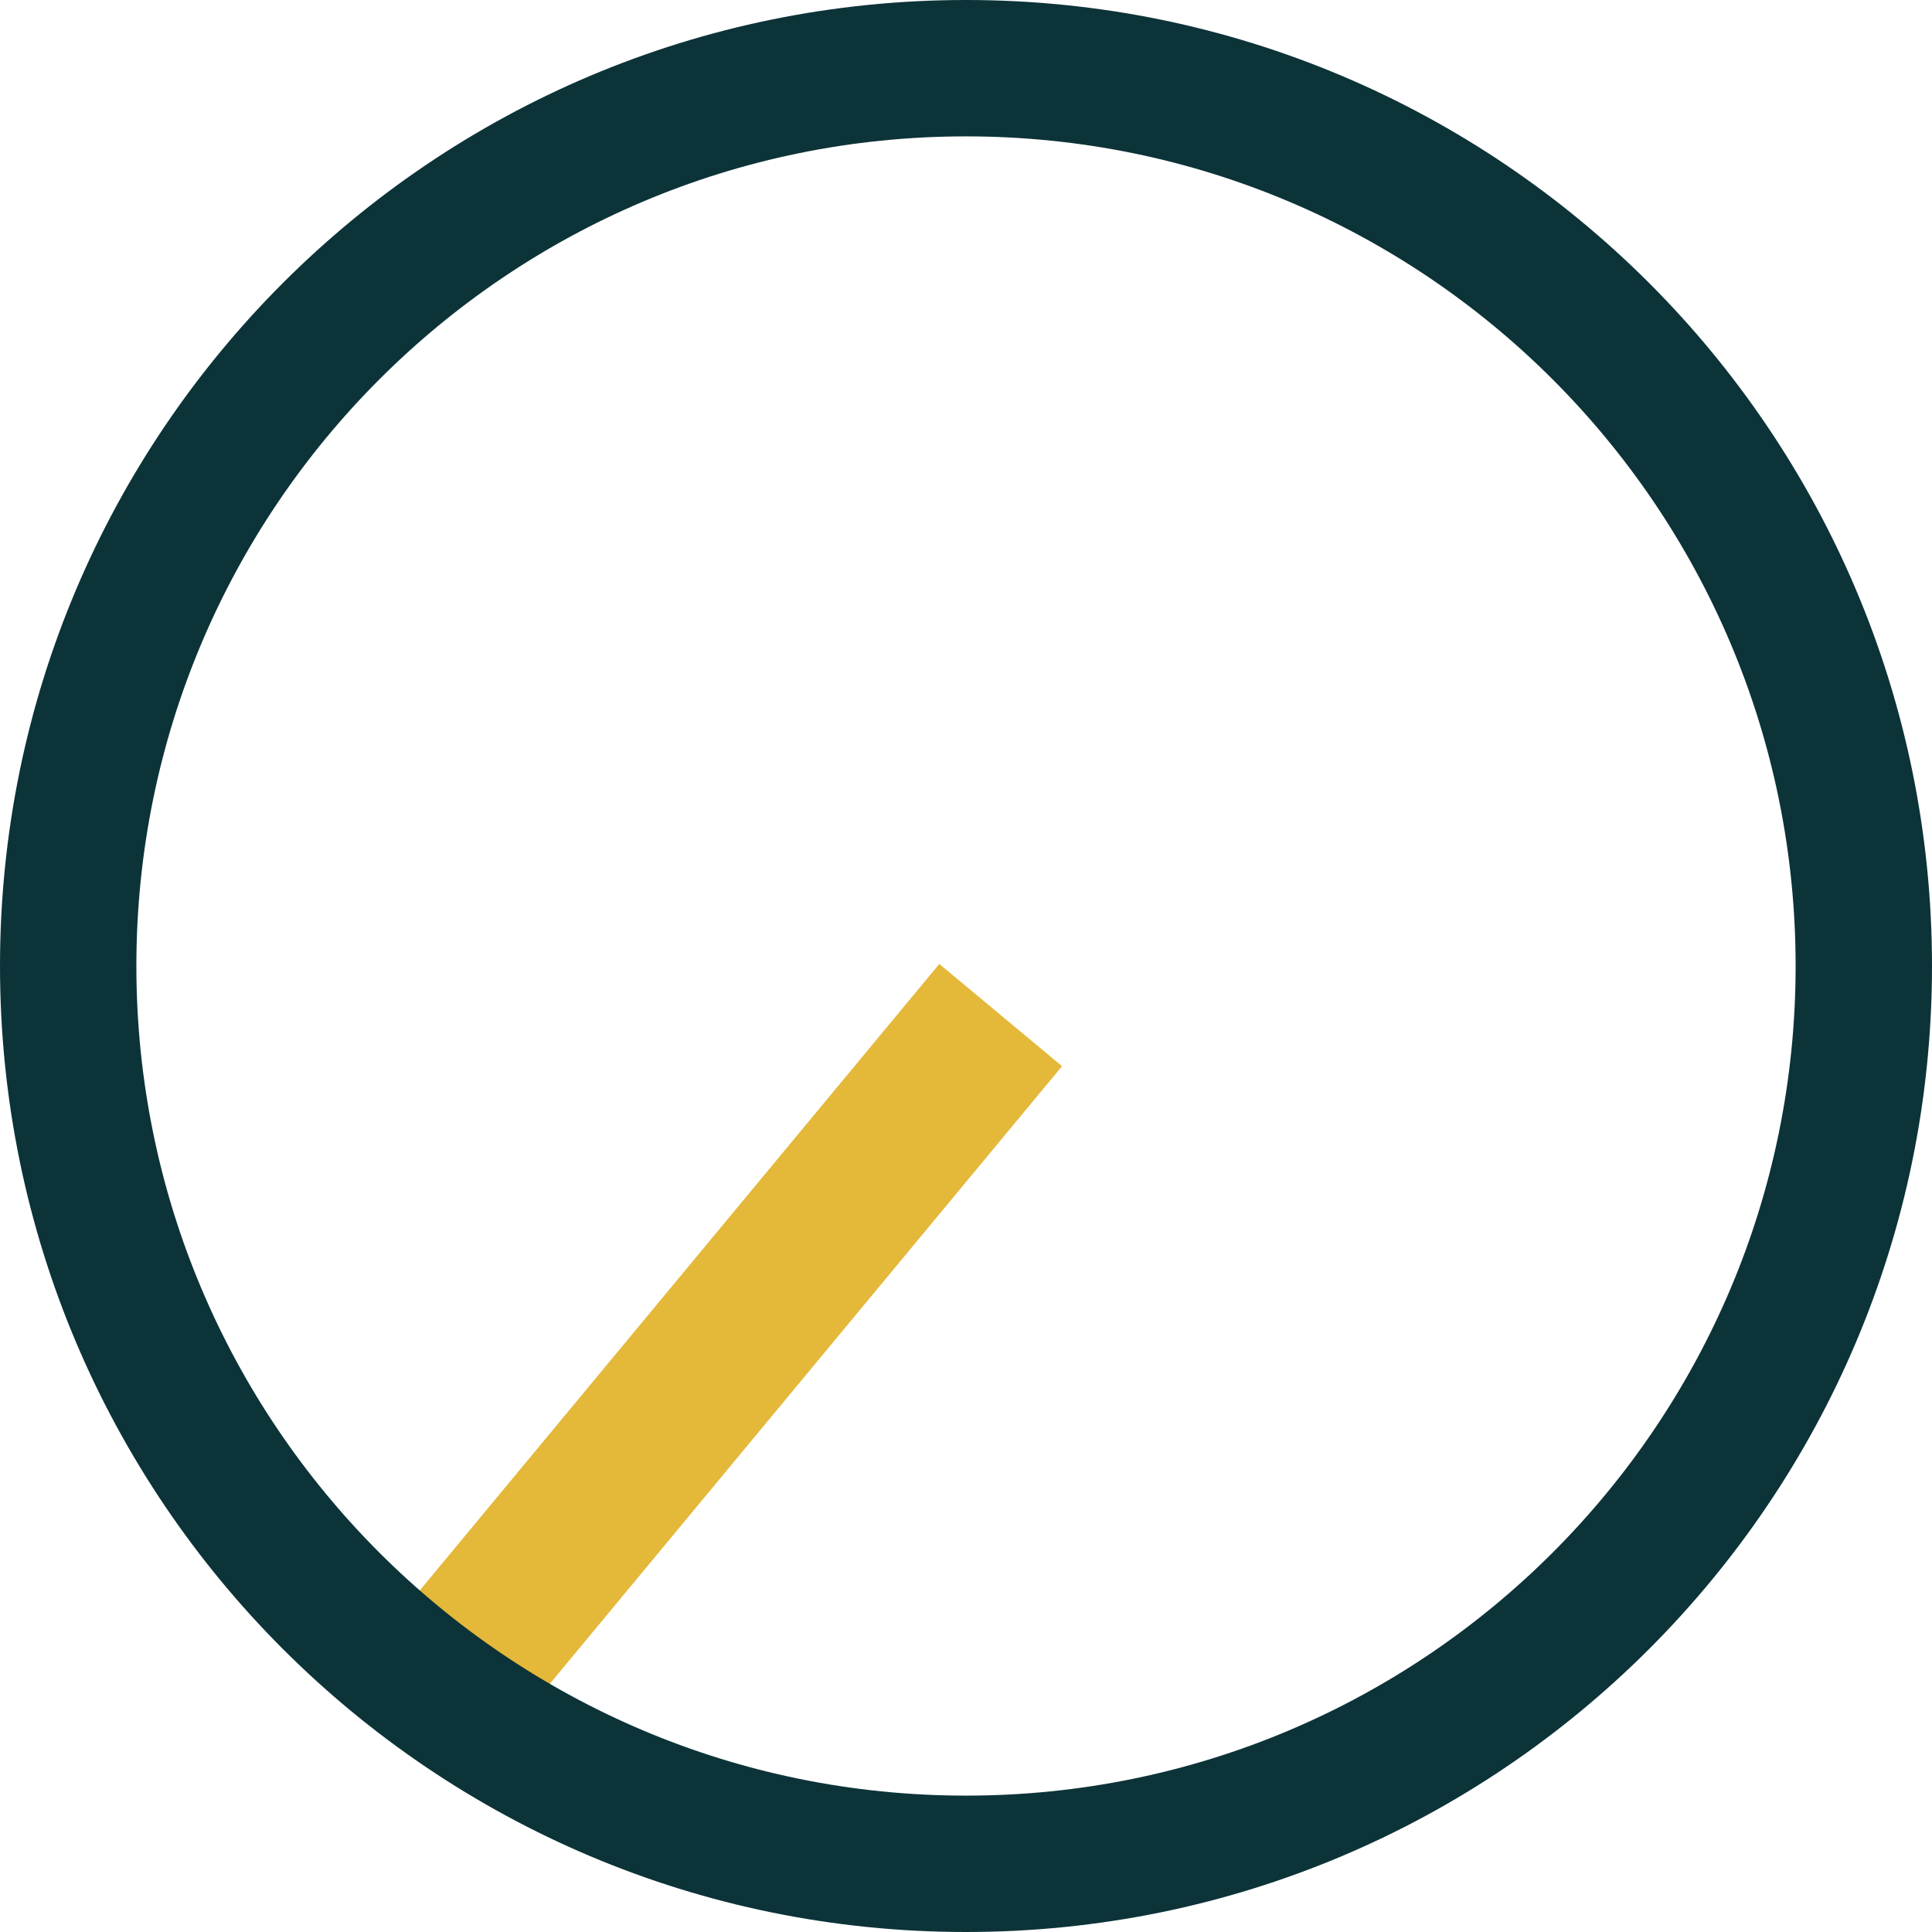 <svg width="85" height="85" viewBox="0 0 85 85" fill="none" xmlns="http://www.w3.org/2000/svg">
<path d="M46.726 46.907L41.325 42.41L16.172 72.74L21.573 77.237L46.726 46.907Z" fill="#E4B839"/>
<path fill-rule="evenodd" clip-rule="evenodd" d="M6 42.5C6 62.658 22.342 79 42.5 79C62.658 79 79 62.658 79 42.5C79 22.342 62.658 6 42.5 6C22.342 6 6 22.342 6 42.5ZM42.5 0C19.028 0 0 19.028 0 42.5C0 65.972 19.028 85 42.5 85C65.972 85 85 65.972 85 42.5C85 19.028 65.972 0 42.5 0Z" fill="#0C3338"/>
</svg>
